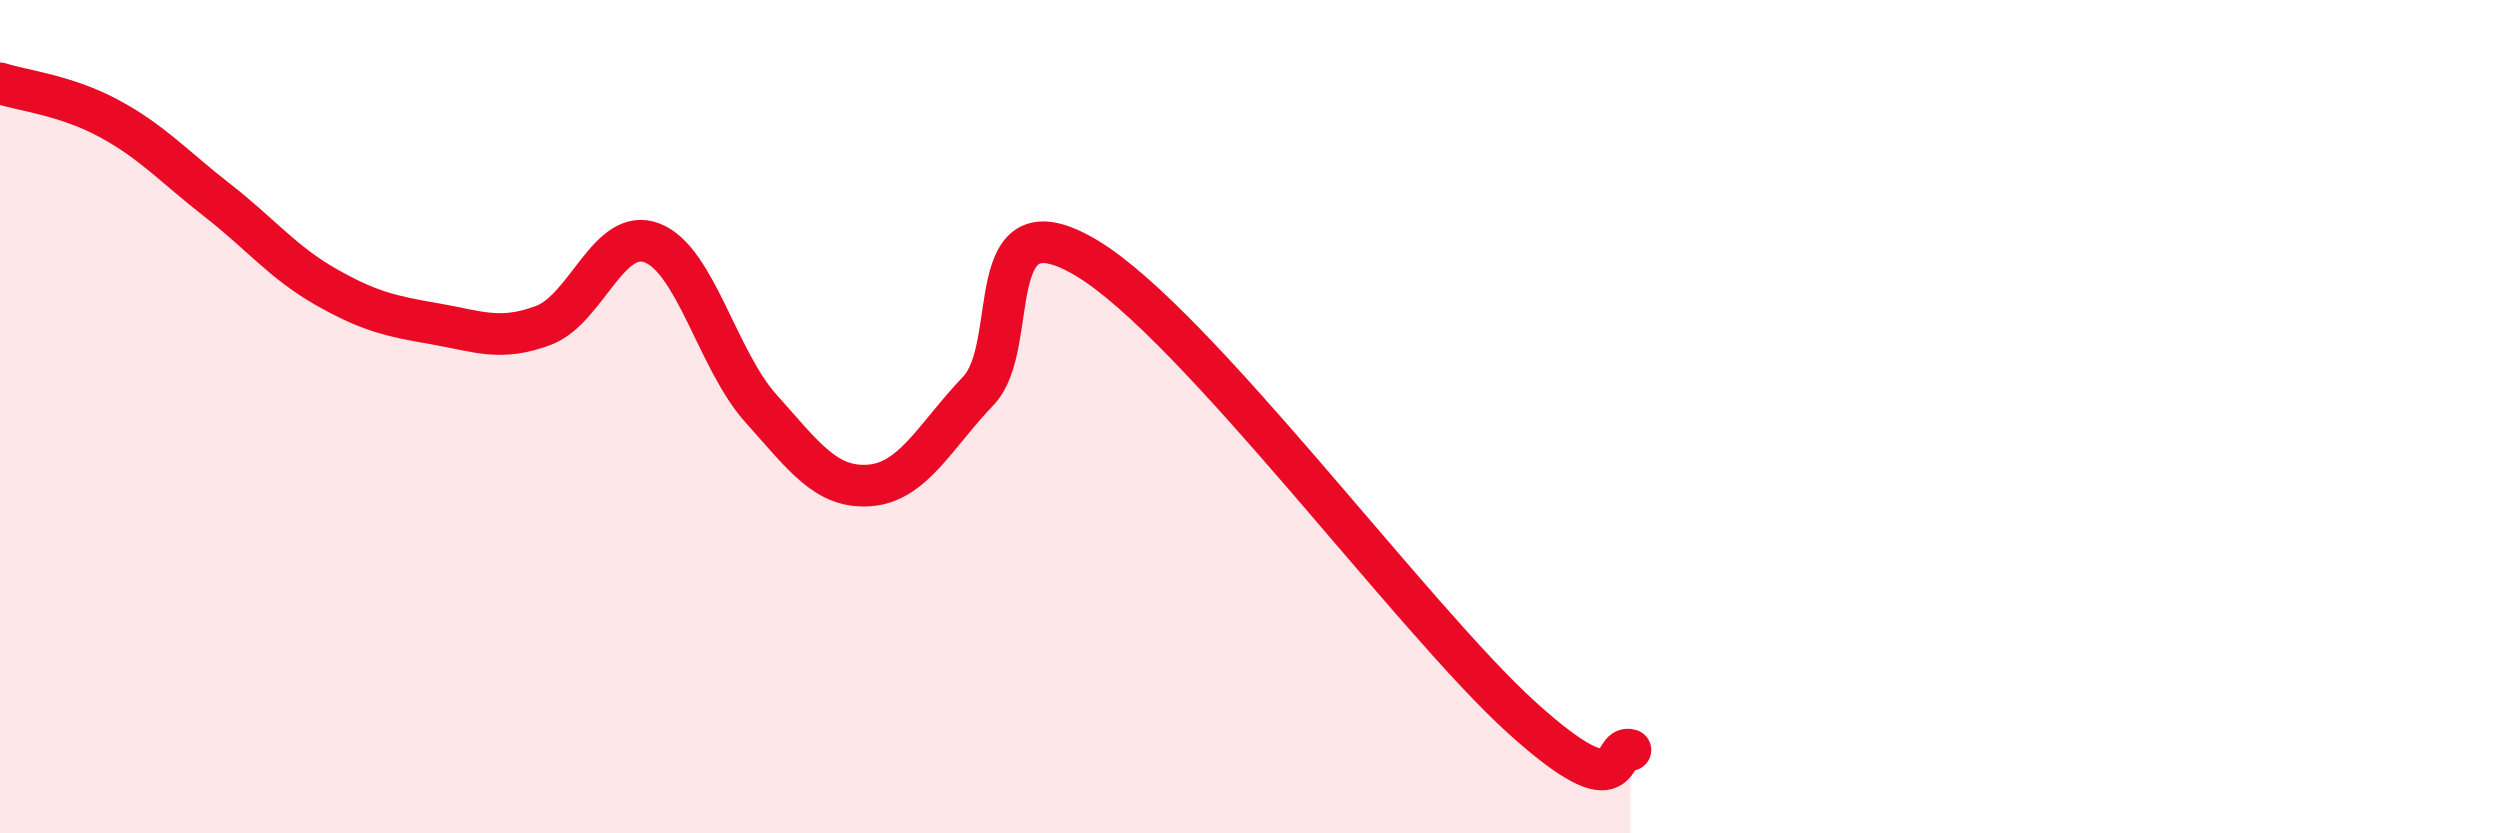 
    <svg width="60" height="20" viewBox="0 0 60 20" xmlns="http://www.w3.org/2000/svg">
      <path
        d="M 0,2 C 0.52,2.17 1.57,2.28 2.61,2.84 C 3.65,3.4 4.18,4 5.22,4.81 C 6.26,5.62 6.79,6.3 7.83,6.89 C 8.87,7.48 9.39,7.59 10.43,7.77 C 11.47,7.95 12,8.2 13.04,7.81 C 14.08,7.42 14.61,5.43 15.65,5.83 C 16.69,6.23 17.22,8.64 18.26,9.8 C 19.3,10.96 19.83,11.73 20.87,11.65 C 21.91,11.57 22.44,10.47 23.48,9.38 C 24.52,8.29 23.48,4.63 26.09,6.2 C 28.7,7.77 33.91,14.86 36.52,17.22 C 39.13,19.58 38.61,17.84 39.13,18L39.13 20L0 20Z"
        fill="#EB0A25"
        opacity="0.1"
        stroke-linecap="round"
        stroke-linejoin="round"
      />
      <path
        d="M 0,2 C 0.52,2.17 1.57,2.28 2.61,2.84 C 3.65,3.4 4.18,4 5.22,4.81 C 6.26,5.62 6.79,6.3 7.83,6.89 C 8.87,7.48 9.39,7.59 10.43,7.77 C 11.47,7.95 12,8.2 13.04,7.81 C 14.08,7.42 14.61,5.43 15.65,5.83 C 16.69,6.23 17.22,8.64 18.26,9.8 C 19.3,10.96 19.83,11.73 20.87,11.65 C 21.91,11.57 22.44,10.47 23.48,9.38 C 24.52,8.29 23.48,4.63 26.09,6.2 C 28.7,7.77 33.91,14.86 36.52,17.22 C 39.13,19.58 38.61,17.84 39.13,18"
        stroke="#EB0A25"
        stroke-width="1"
        fill="none"
        stroke-linecap="round"
        stroke-linejoin="round"
      />
    </svg>
  